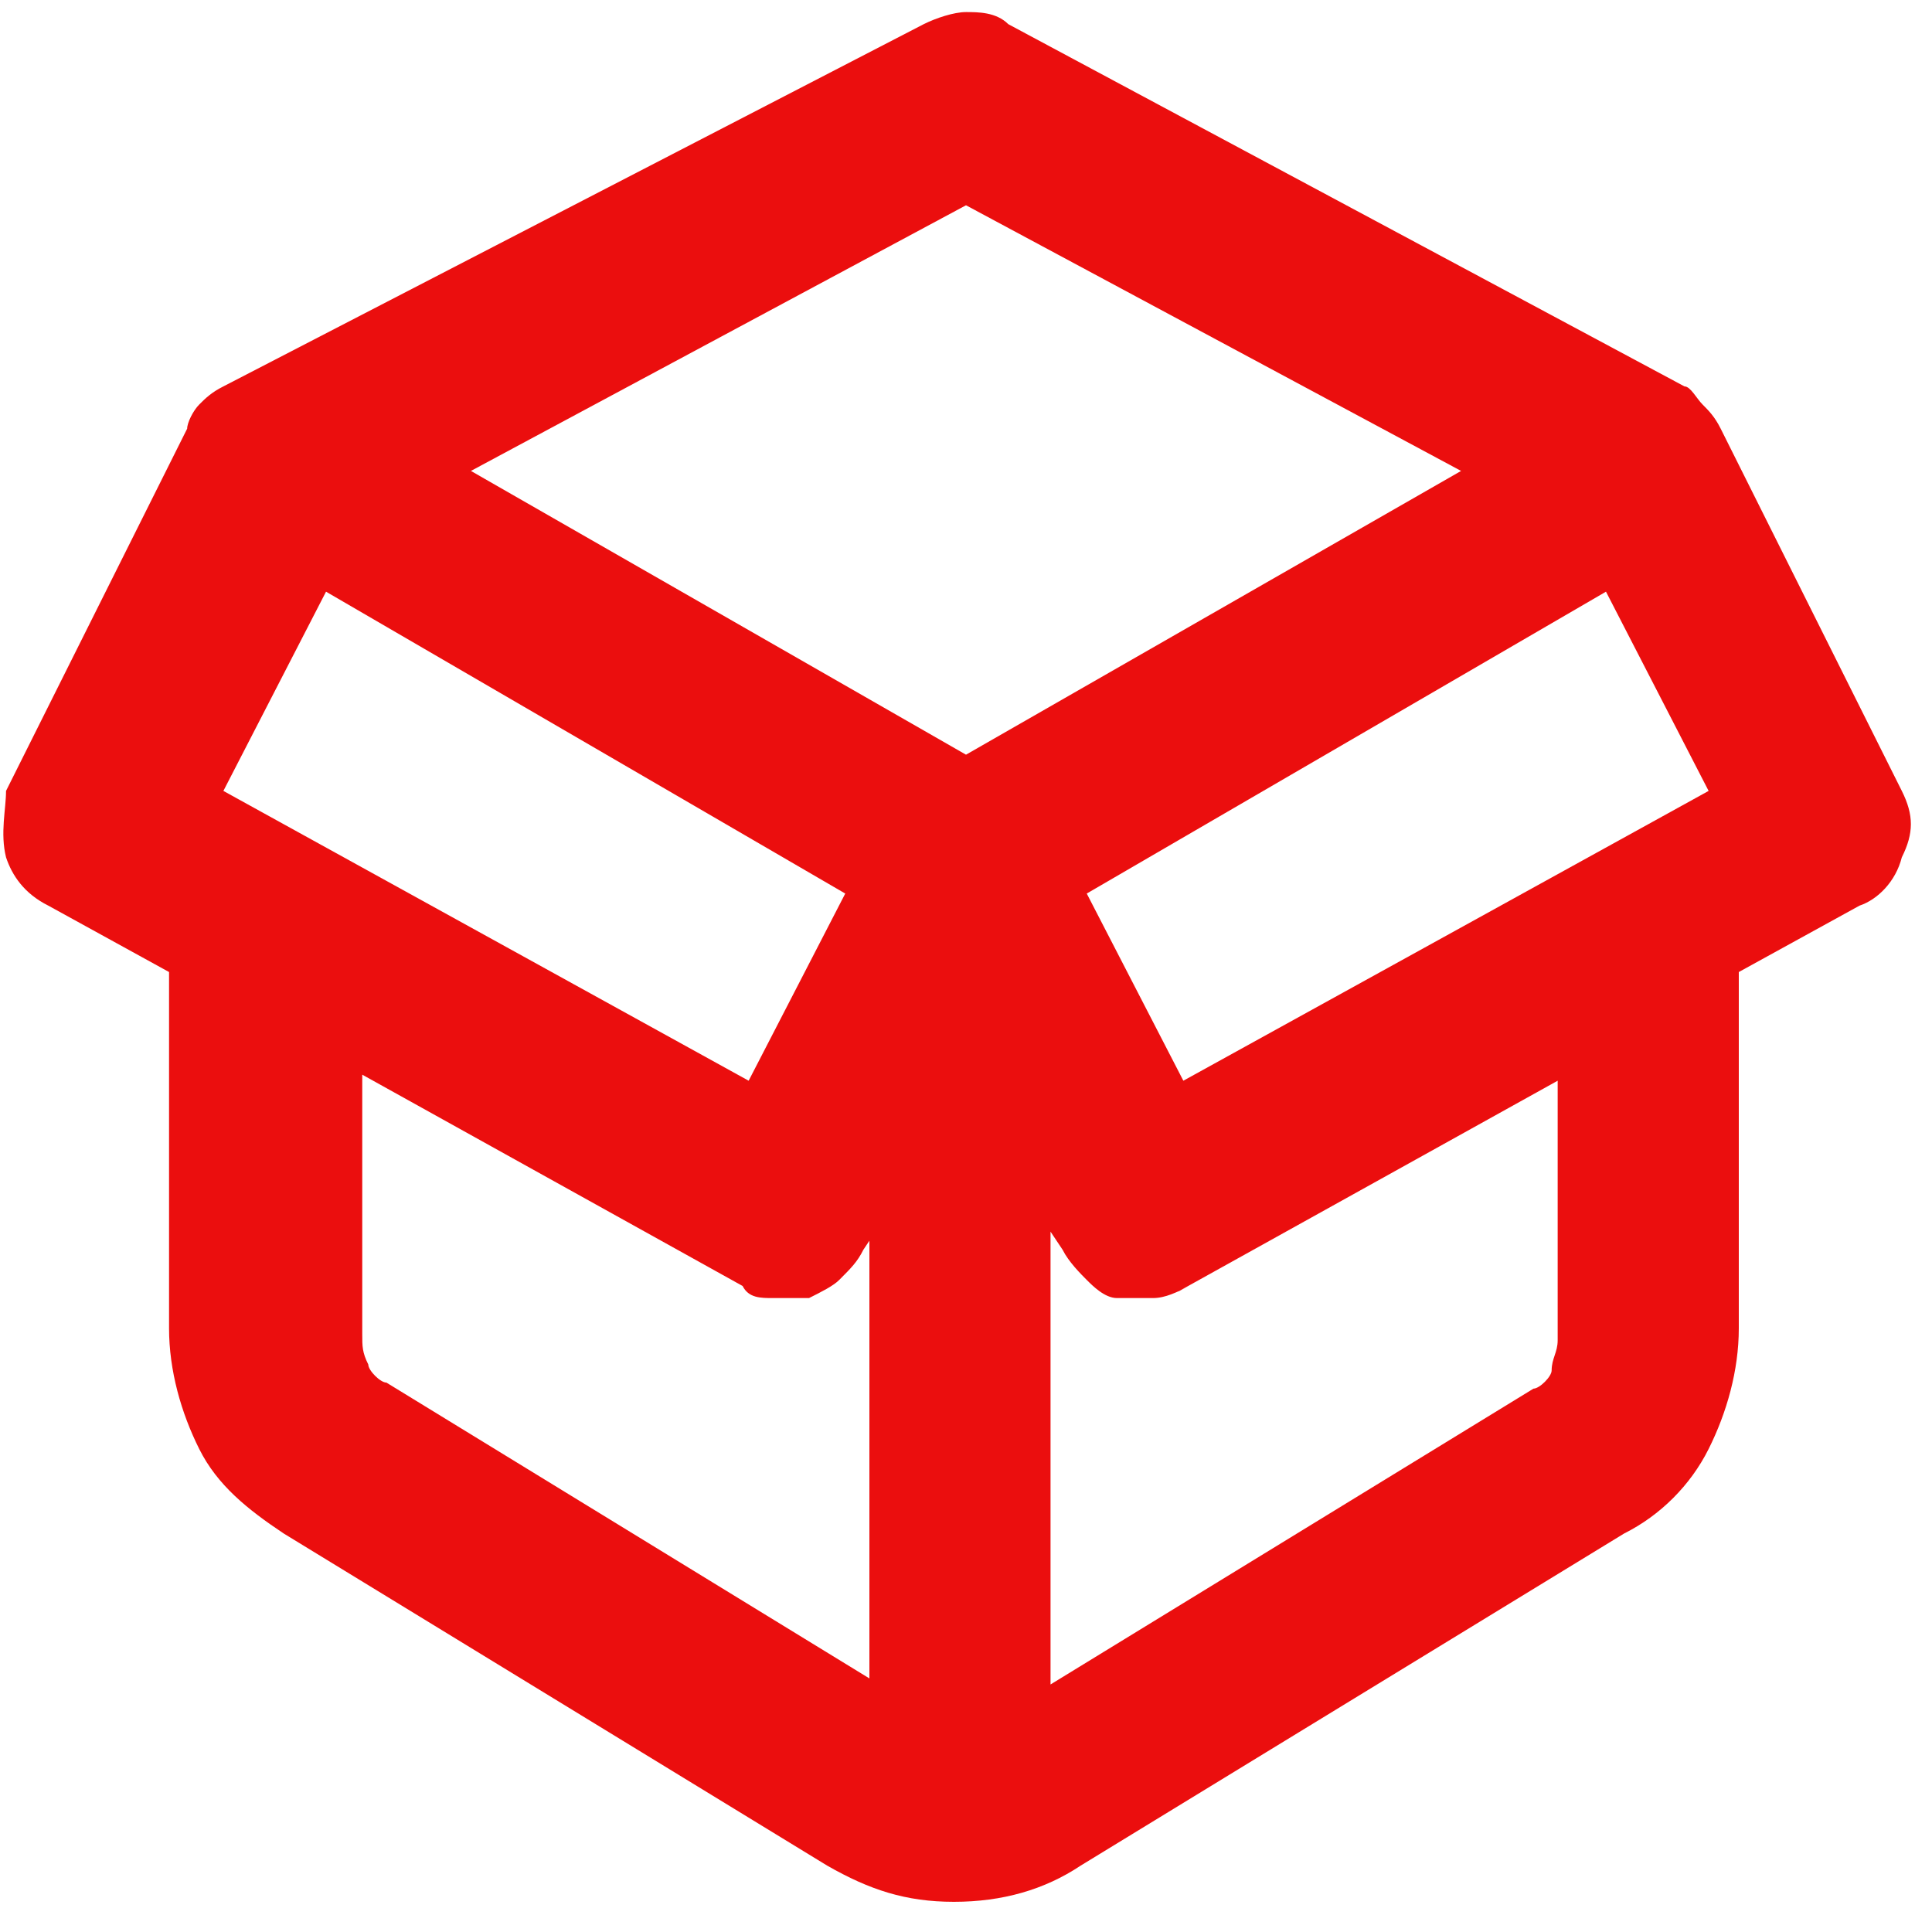 <svg xmlns="http://www.w3.org/2000/svg" viewBox="0 0 32 32"><defs><style> .cls-1 { fill: #eb0e0e; } </style></defs><g><g id="Layer_1"><path class="cls-1" d="M15.3.4c.2-.1.5-.2.7-.2s.5,0,.7.2l11.2,6c.1,0,.2.2.3.3.1.1.2.2.3.4l3,6c.2.4.2.7,0,1.1-.1.4-.4.7-.7.8l-2,1.1v5.9c0,.7-.2,1.4-.5,2-.3.6-.8,1.1-1.4,1.4l-9,5.5c-.6.4-1.3.6-2.1.6s-1.4-.2-2.1-.6l-9-5.5c-.6-.4-1.1-.8-1.4-1.4-.3-.6-.5-1.3-.5-2v-5.9l-2-1.1c-.4-.2-.6-.5-.7-.8-.1-.4,0-.8,0-1.1l3-6c0-.1.1-.3.2-.4.1-.1.2-.2.4-.3L15.3.4ZM19.7,21.3c-.2.1-.4.2-.6.2-.2,0-.4,0-.6,0-.2,0-.4-.2-.5-.3-.1-.1-.3-.3-.4-.5l-.2-.3v7.5l8-4.9c.1,0,.3-.2.3-.3,0-.2.1-.3.1-.5v-4.3l-6.3,3.5ZM14.5,20.4l-.2.3c-.1.2-.2.3-.4.5-.1.1-.3.2-.5.3-.2,0-.4,0-.6,0-.2,0-.4,0-.5-.2l-6.3-3.5v4.3c0,.2,0,.3.1.5,0,.1.2.3.3.3l8,4.9v-7.5ZM18,14.8l1.6,3.1,8.7-4.8-1.7-3.3-8.6,5ZM24.2,7.8l-8.2-4.4L7.8,7.8l8.2,4.7,8.2-4.7ZM5.4,9.8l-1.7,3.3,8.7,4.8,1.6-3.1-8.6-5Z"></path></g></g></svg>